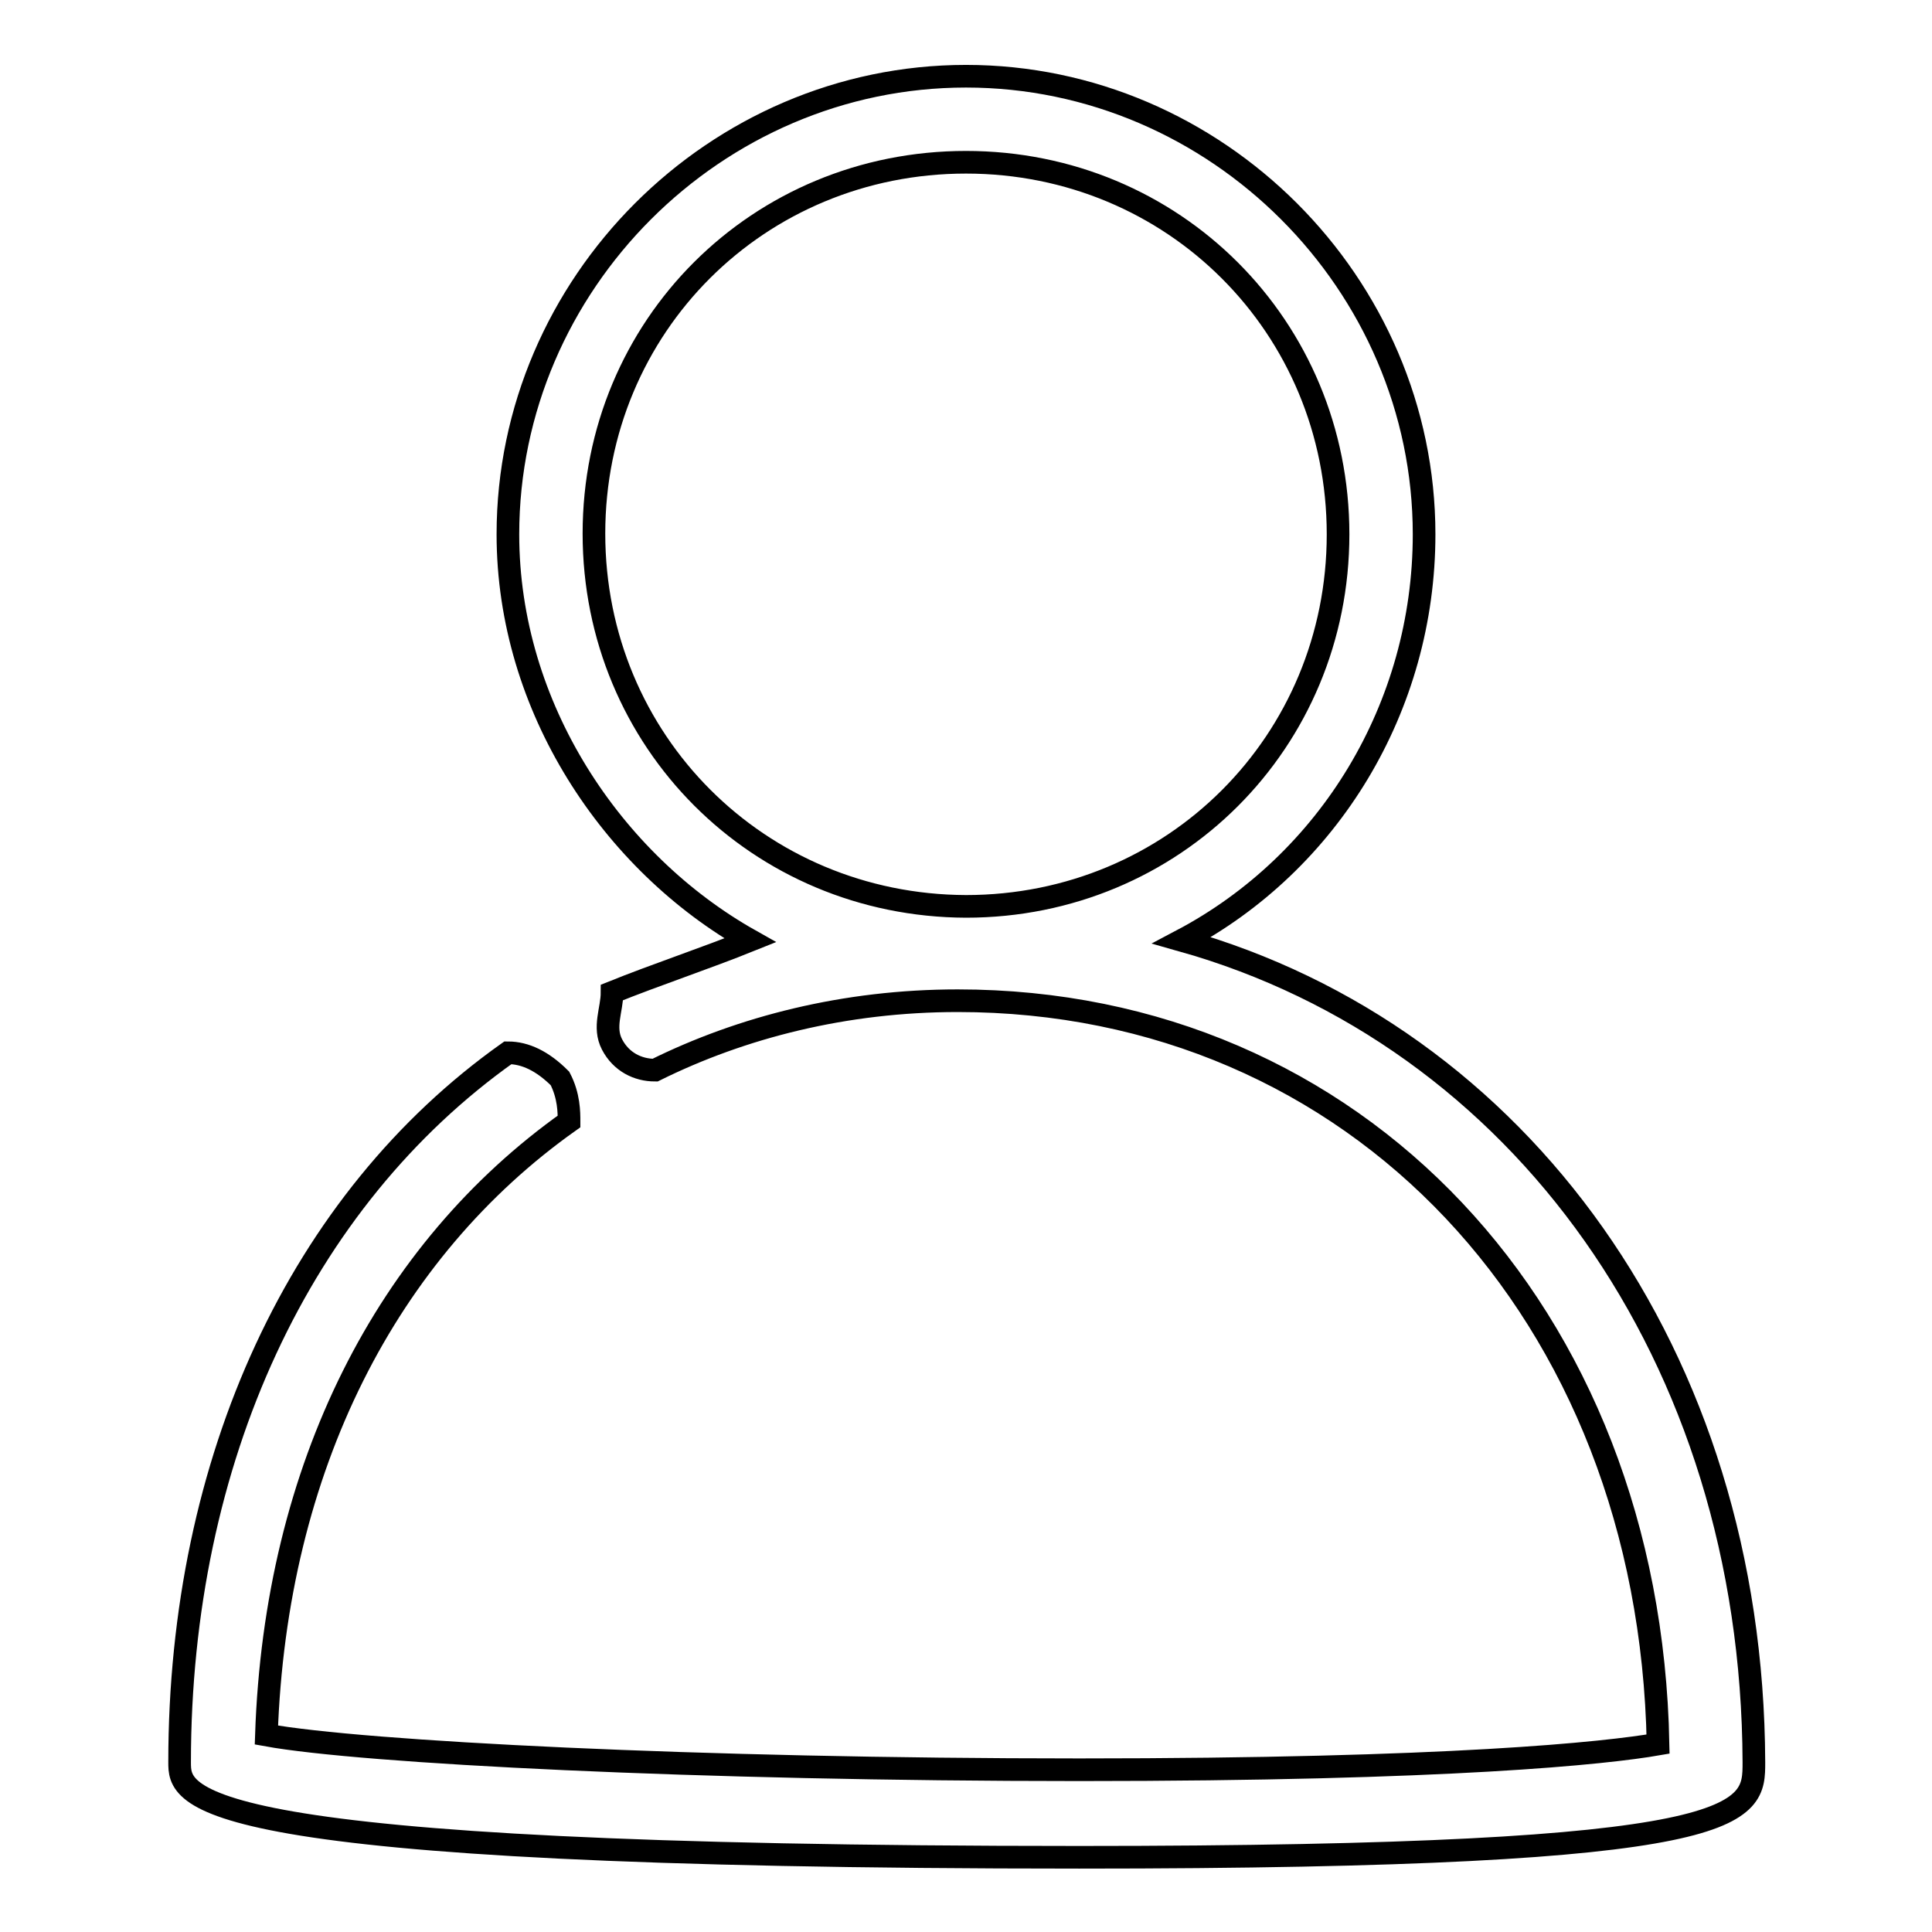 <?xml version="1.0" encoding="utf-8"?>
<!-- Svg Vector Icons : http://www.onlinewebfonts.com/icon -->
<!DOCTYPE svg PUBLIC "-//W3C//DTD SVG 1.1//EN" "http://www.w3.org/Graphics/SVG/1.1/DTD/svg11.dtd">
<svg version="1.1" xmlns="http://www.w3.org/2000/svg" xmlns:xlink="http://www.w3.org/1999/xlink" x="0px" y="0px" viewBox="0 0 256 256" enable-background="new 0 0 256 256" xml:space="preserve">
<g><g><path stroke-width="3" fill-opacity="0" stroke="#000000"  d="M156.6,124.6c19.5-10.3,32.1-30.9,32.1-53.8c0-33.2-27.5-60.7-60.7-60.7c-33.2,0-60.7,27.5-60.7,60.7c0,22.9,13.8,43.5,32.1,53.8c-5.7,2.3-12.6,4.6-18.3,6.9c0,2.3-1.2,4.6,0,6.9c1.2,2.3,3.4,3.4,5.7,3.4c11.5-5.7,25.2-9.2,40.1-9.2c52.7,0,91.7,41.3,92.8,98.5c-6.9,1.2-27.5,3.4-76.7,3.4c-50.4,0-95.1-2.3-107.7-4.6c1.2-35.5,16-64.2,40.1-81.3c0-1.2,0-3.4-1.2-5.7c-2.3-2.3-4.6-3.4-6.9-3.4c-27.5,19.5-43.5,53.9-43.5,94c0,4.6,0,12.6,119.2,12.6c89.4,0,89.4-5.7,89.4-12.6C232.2,179.6,201.3,137.2,156.6,124.6z M78.7,70.7c0-27.5,21.8-49.2,49.3-49.2s49.3,21.8,49.3,49.3c0,27.5-21.8,49.3-49.3,49.3C100.5,120,78.7,98.2,78.7,70.7z"/></g></g>
</svg>